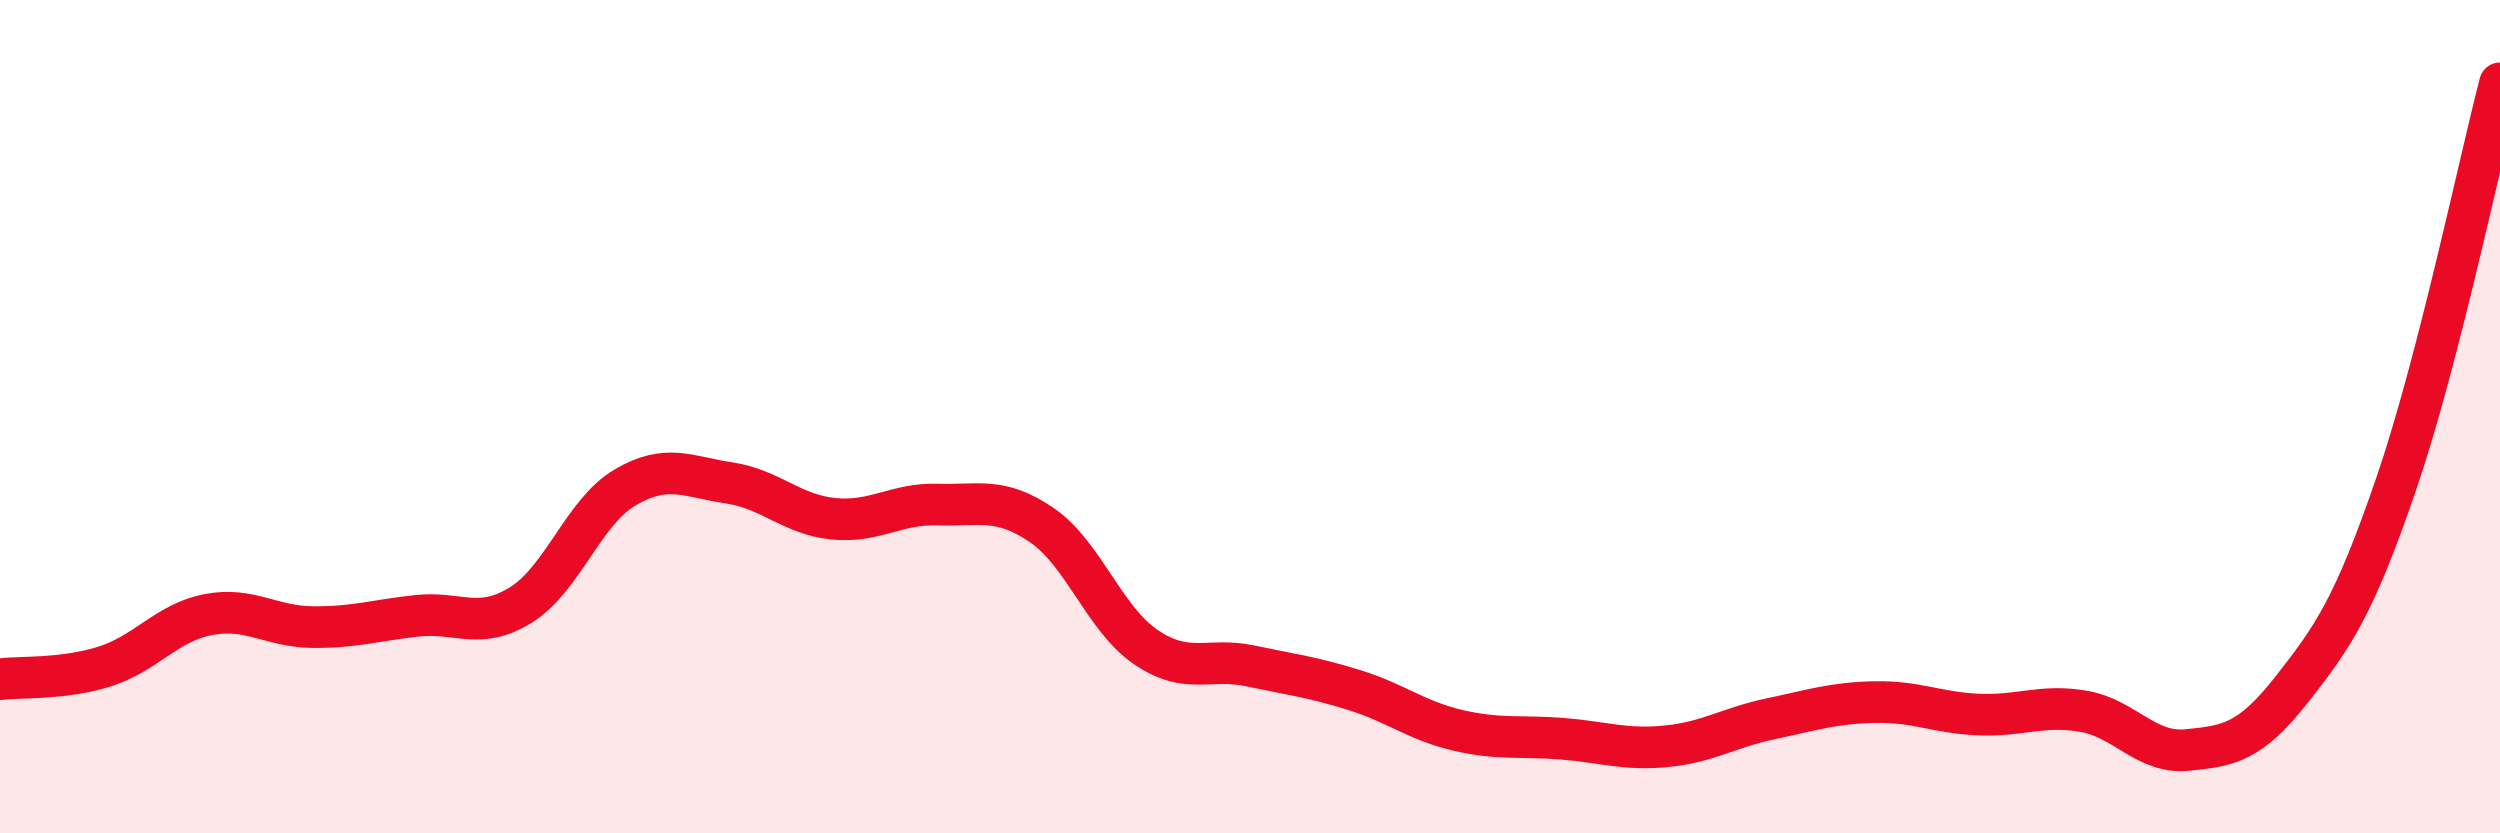 
    <svg width="60" height="20" viewBox="0 0 60 20" xmlns="http://www.w3.org/2000/svg">
      <path
        d="M 0,16.3 C 0.5,16.24 1.5,16.31 2.5,16 C 3.5,15.69 4,14.94 5,14.75 C 6,14.56 6.5,15.04 7.5,15.05 C 8.5,15.06 9,14.89 10,14.78 C 11,14.67 11.5,15.14 12.5,14.52 C 13.5,13.9 14,12.29 15,11.7 C 16,11.11 16.5,11.44 17.5,11.59 C 18.5,11.74 19,12.35 20,12.45 C 21,12.55 21.5,12.08 22.5,12.11 C 23.5,12.14 24,11.92 25,12.6 C 26,13.28 26.5,14.85 27.5,15.53 C 28.5,16.21 29,15.77 30,15.98 C 31,16.19 31.5,16.25 32.5,16.56 C 33.5,16.87 34,17.3 35,17.53 C 36,17.76 36.5,17.65 37.5,17.73 C 38.5,17.81 39,18.01 40,17.91 C 41,17.81 41.5,17.46 42.5,17.25 C 43.5,17.04 44,16.87 45,16.85 C 46,16.83 46.5,17.11 47.5,17.15 C 48.5,17.19 49,16.9 50,17.07 C 51,17.24 51.5,18.1 52.5,18 C 53.5,17.9 54,17.82 55,16.55 C 56,15.28 56.5,14.55 57.5,11.64 C 58.5,8.73 59.5,3.93 60,2L60 20L0 20Z"
        fill="#EB0A25"
        opacity="0.1"
        stroke-linecap="round"
        stroke-linejoin="round"
      />
      <path
        d="M 0,16.3 C 0.5,16.24 1.5,16.31 2.5,16 C 3.5,15.69 4,14.94 5,14.75 C 6,14.56 6.5,15.04 7.5,15.05 C 8.5,15.06 9,14.89 10,14.78 C 11,14.67 11.5,15.14 12.5,14.52 C 13.5,13.9 14,12.29 15,11.7 C 16,11.11 16.5,11.44 17.5,11.59 C 18.5,11.74 19,12.35 20,12.45 C 21,12.55 21.5,12.08 22.5,12.11 C 23.5,12.14 24,11.92 25,12.6 C 26,13.28 26.5,14.85 27.5,15.53 C 28.5,16.21 29,15.77 30,15.98 C 31,16.19 31.5,16.25 32.5,16.56 C 33.5,16.87 34,17.3 35,17.53 C 36,17.76 36.5,17.65 37.5,17.73 C 38.5,17.81 39,18.01 40,17.91 C 41,17.81 41.5,17.46 42.5,17.25 C 43.5,17.04 44,16.87 45,16.85 C 46,16.83 46.5,17.11 47.5,17.15 C 48.5,17.19 49,16.9 50,17.07 C 51,17.24 51.5,18.1 52.5,18 C 53.5,17.9 54,17.82 55,16.55 C 56,15.28 56.5,14.55 57.5,11.64 C 58.5,8.73 59.5,3.93 60,2"
        stroke="#EB0A25"
        stroke-width="1"
        fill="none"
        stroke-linecap="round"
        stroke-linejoin="round"
      />
    </svg>
  